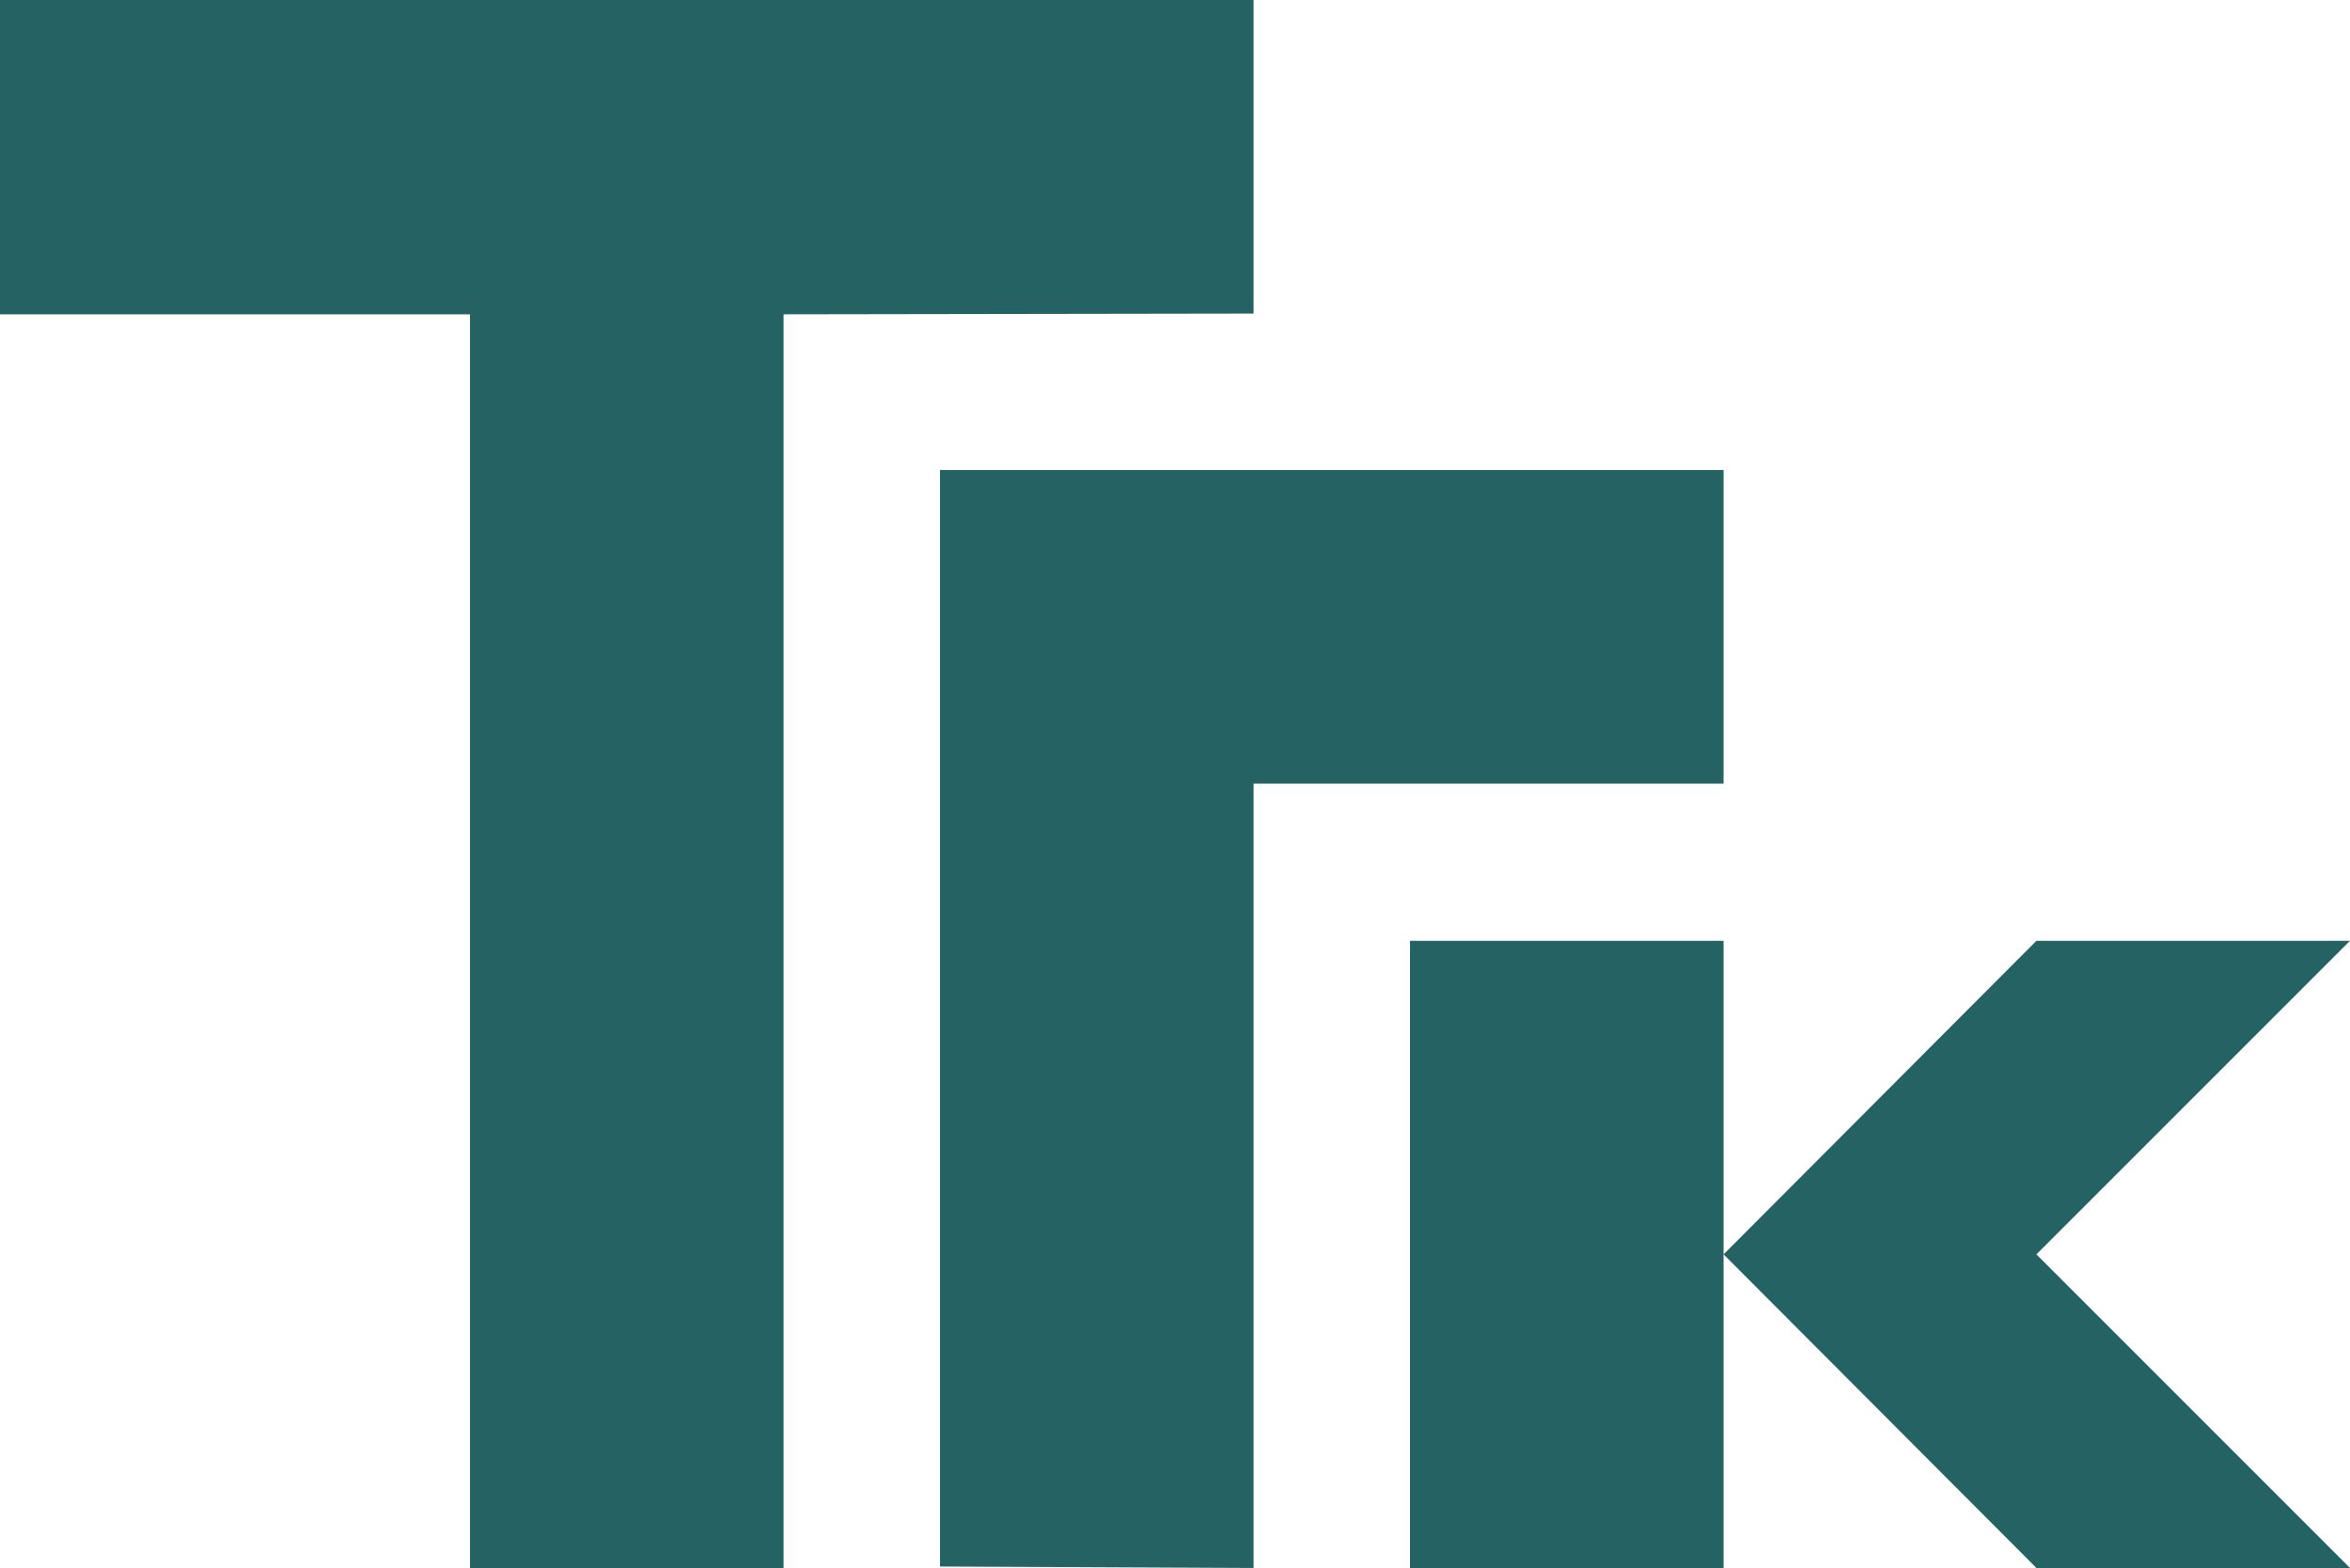 <?xml version="1.0" encoding="UTF-8"?>
<svg data-bbox="0 0 32 21.35" viewBox="0 0 32 21.35" xmlns="http://www.w3.org/2000/svg" data-type="color">
    <g>
        <path fill="#256264" d="M12.8 21.33V6.4h10.67v4.27h-6.4v10.68z" data-color="1"/>
        <path fill="#256264" d="M23.47 12.81v8.54H19.2v-8.54z" data-color="1"/>
        <path fill="#256264" d="M27.73 17.08 32 21.35h-4.27l-4.26-4.27 4.26-4.27H32z" data-color="1"/>
        <path fill="#256264" d="M17.07 0v4.27l-6.4.01v17.07H6.4V4.28H0V0z" data-color="1"/>
    </g>
</svg>
